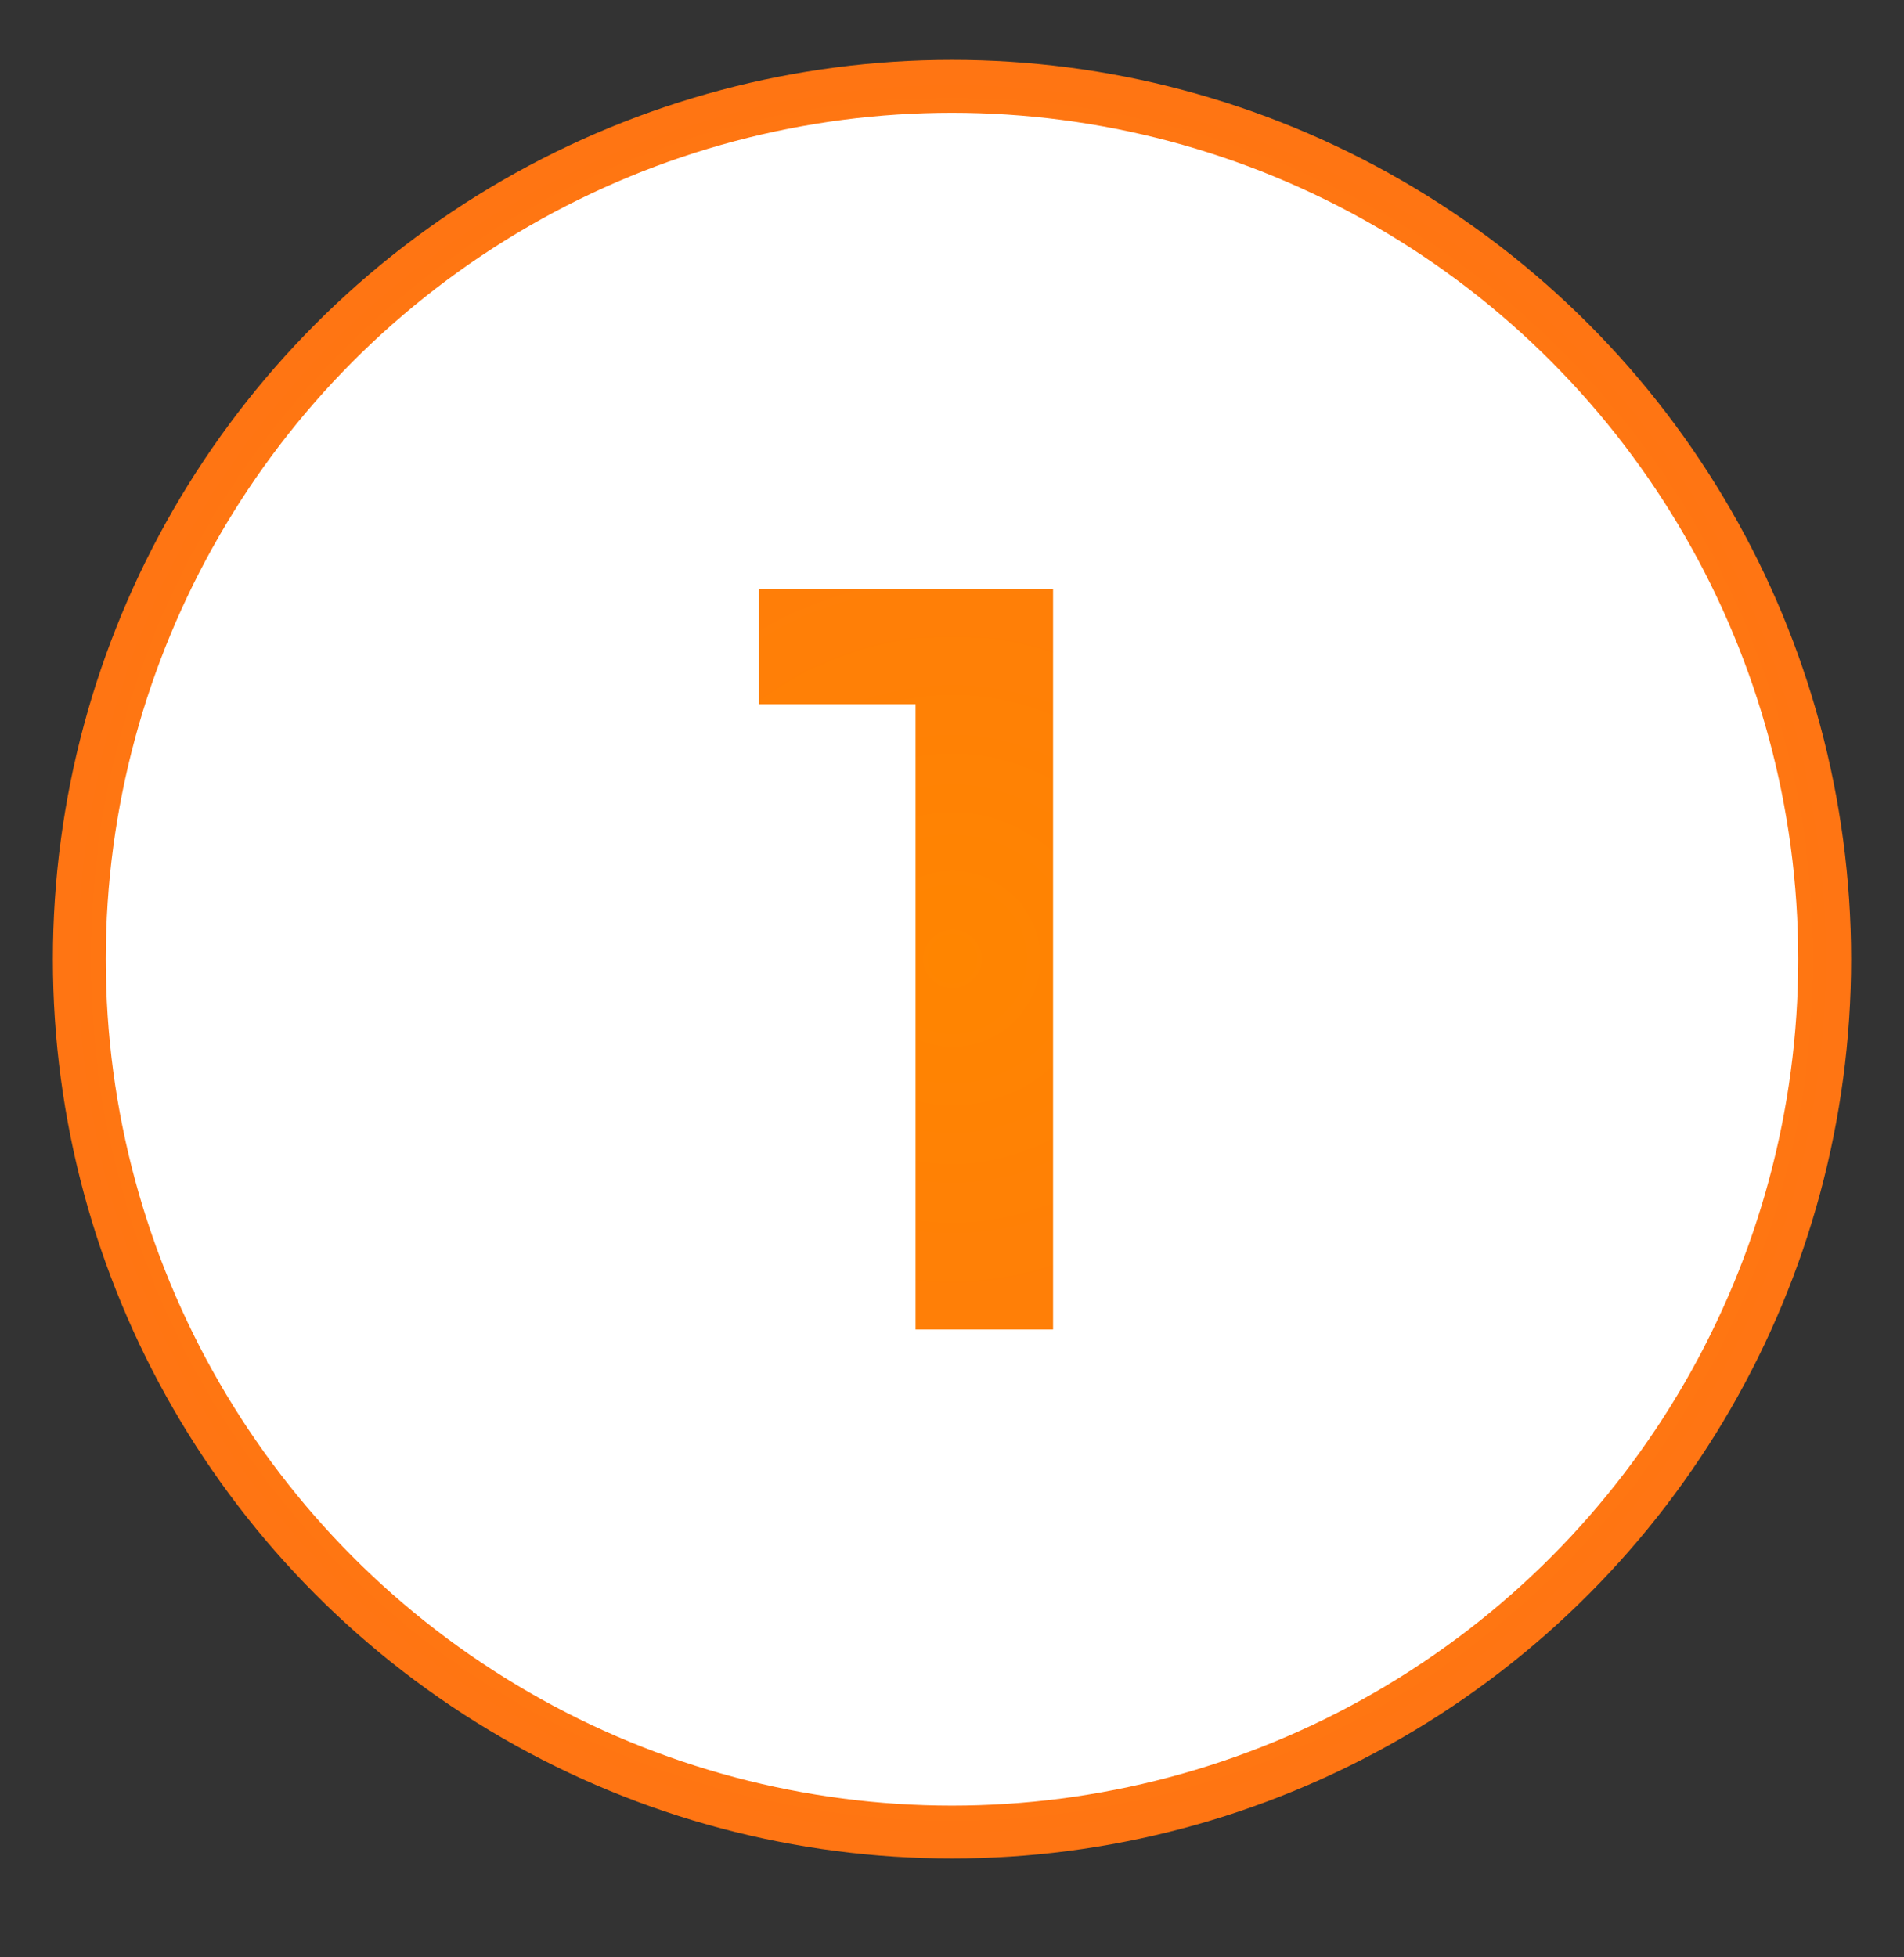<?xml version="1.0" encoding="UTF-8"?> <svg xmlns="http://www.w3.org/2000/svg" width="36" height="37" viewBox="0 0 36 37" fill="none"><rect x="0" y="0" width="36" height="37" fill="#333333" stroke="none"/><circle cx="18" cy="18.132" r="16.5" fill="white" stroke="url(#paint0_radial_31_1714)"></circle><path d="M19.911 11.132V25.132H17.311V13.312H14.351V11.132H19.911Z" fill="url(#paint1_radial_31_1714)"></path><defs><radialGradient id="paint0_radial_31_1714" cx="0" cy="0" r="1" gradientUnits="userSpaceOnUse" gradientTransform="translate(18 18.132) rotate(118.905) scale(35.17)"><stop stop-color="#FF8500"></stop><stop offset="1" stop-color="#FF6328"></stop></radialGradient><radialGradient id="paint1_radial_31_1714" cx="0" cy="0" r="1" gradientUnits="userSpaceOnUse" gradientTransform="translate(18 18.132) rotate(118.905) scale(37.239)"><stop stop-color="#FF8500"></stop><stop offset="1" stop-color="#FF6328"></stop></radialGradient></defs></svg> 